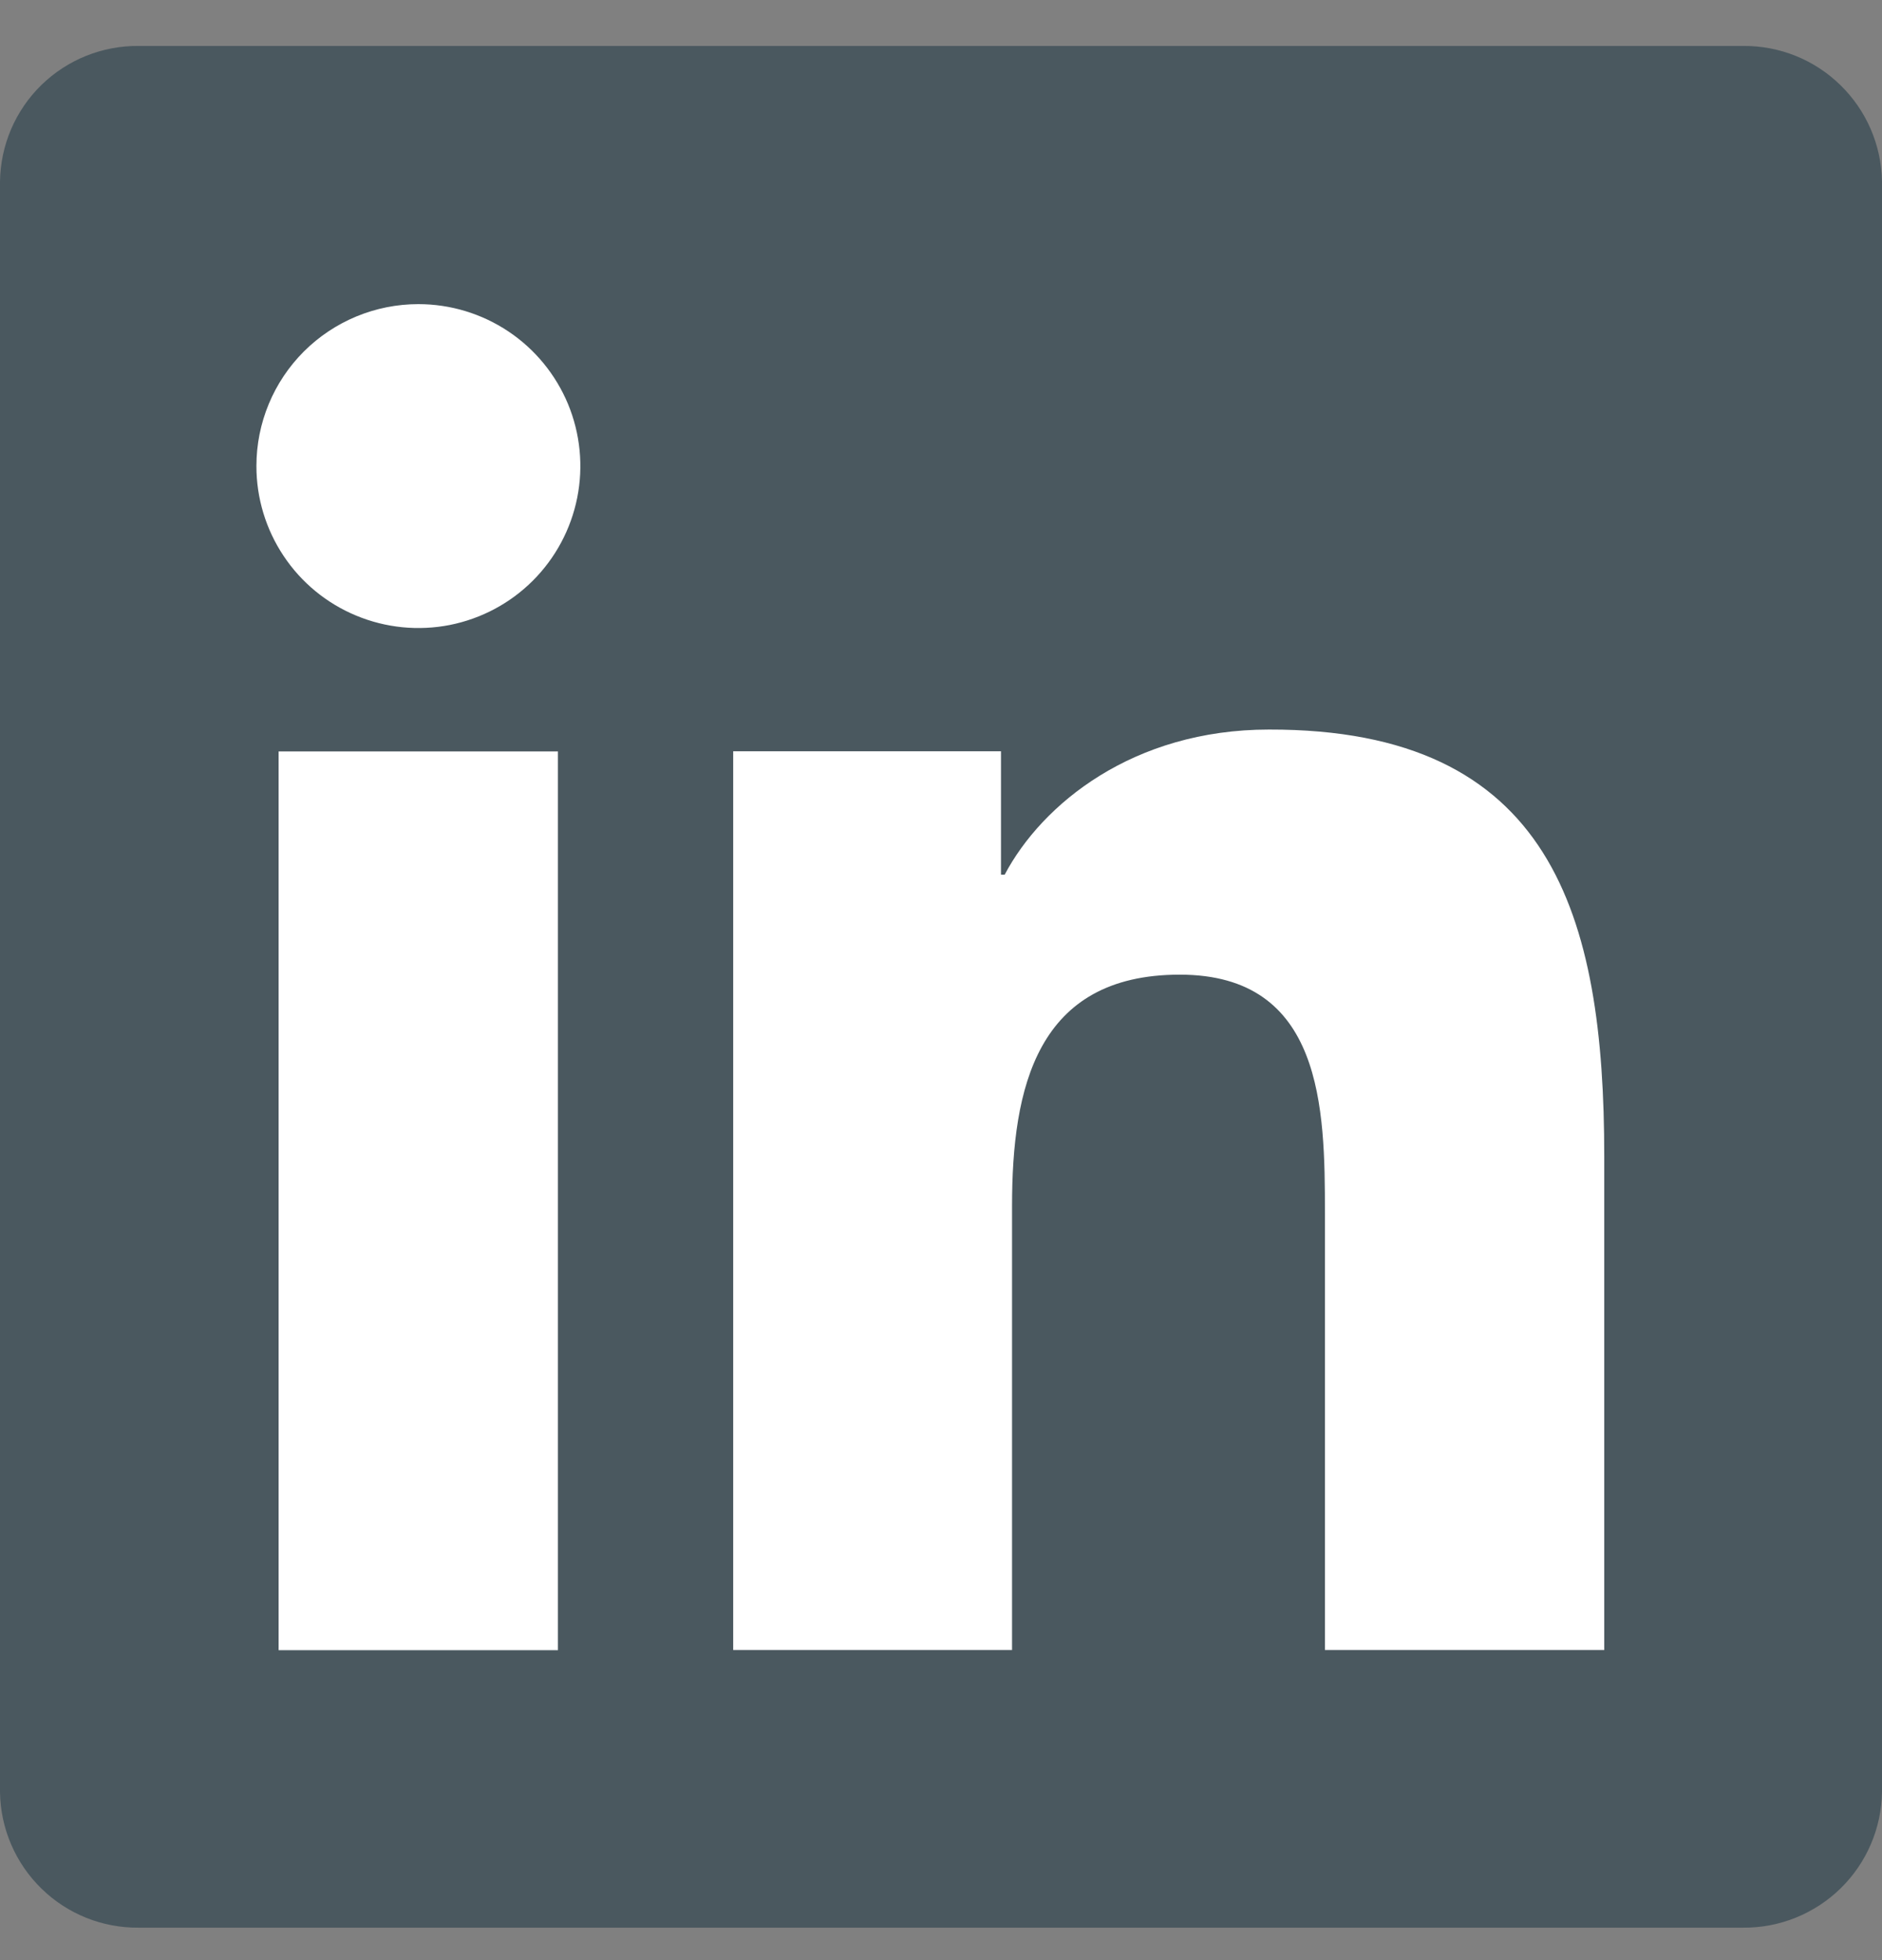 <svg width="24" height="25" viewBox="0 0 24 25" fill="none" xmlns="http://www.w3.org/2000/svg">
<rect x="0" y="0" width="24" height="25" fill="#808080" stroke="none"/>
<g id="&#240;&#159;&#166;&#134; icon &#34;linkedin original&#34;">
<path id="Vector" d="M22.229 0.586H1.77C1.306 0.581 0.859 0.761 0.527 1.085C0.195 1.41 0.006 1.853 0 2.317V22.859C0.007 23.322 0.197 23.764 0.529 24.088C0.86 24.412 1.307 24.591 1.77 24.586H22.229C22.694 24.59 23.14 24.409 23.472 24.085C23.804 23.76 23.994 23.317 24 22.853V2.311C23.991 1.848 23.801 1.408 23.469 1.085C23.138 0.761 22.692 0.582 22.229 0.586Z" fill="#4A585F"/>
<g id="Group">
<path id="Vector_2" d="M3.553 9.584H7.115V21.047H3.553V9.584ZM5.335 3.879C5.744 3.879 6.143 4 6.483 4.227C6.823 4.454 7.087 4.777 7.244 5.154C7.4 5.532 7.441 5.947 7.361 6.348C7.281 6.749 7.084 7.117 6.795 7.406C6.506 7.695 6.138 7.891 5.737 7.971C5.336 8.05 4.921 8.009 4.543 7.852C4.166 7.696 3.843 7.431 3.617 7.091C3.39 6.751 3.269 6.351 3.27 5.942C3.27 5.395 3.488 4.87 3.875 4.483C4.263 4.096 4.788 3.879 5.335 3.879Z" fill="white"/>
<path id="Vector_3" d="M9.35 9.582H12.765V11.156H12.812C13.288 10.255 14.449 9.305 16.182 9.305C19.79 9.297 20.458 11.671 20.458 14.75V21.045H16.896V15.468C16.896 14.14 16.872 12.431 15.045 12.431C13.217 12.431 12.906 13.878 12.906 15.381V21.045H9.35V9.582Z" fill="white"/>
</g>
</g>
</svg>
